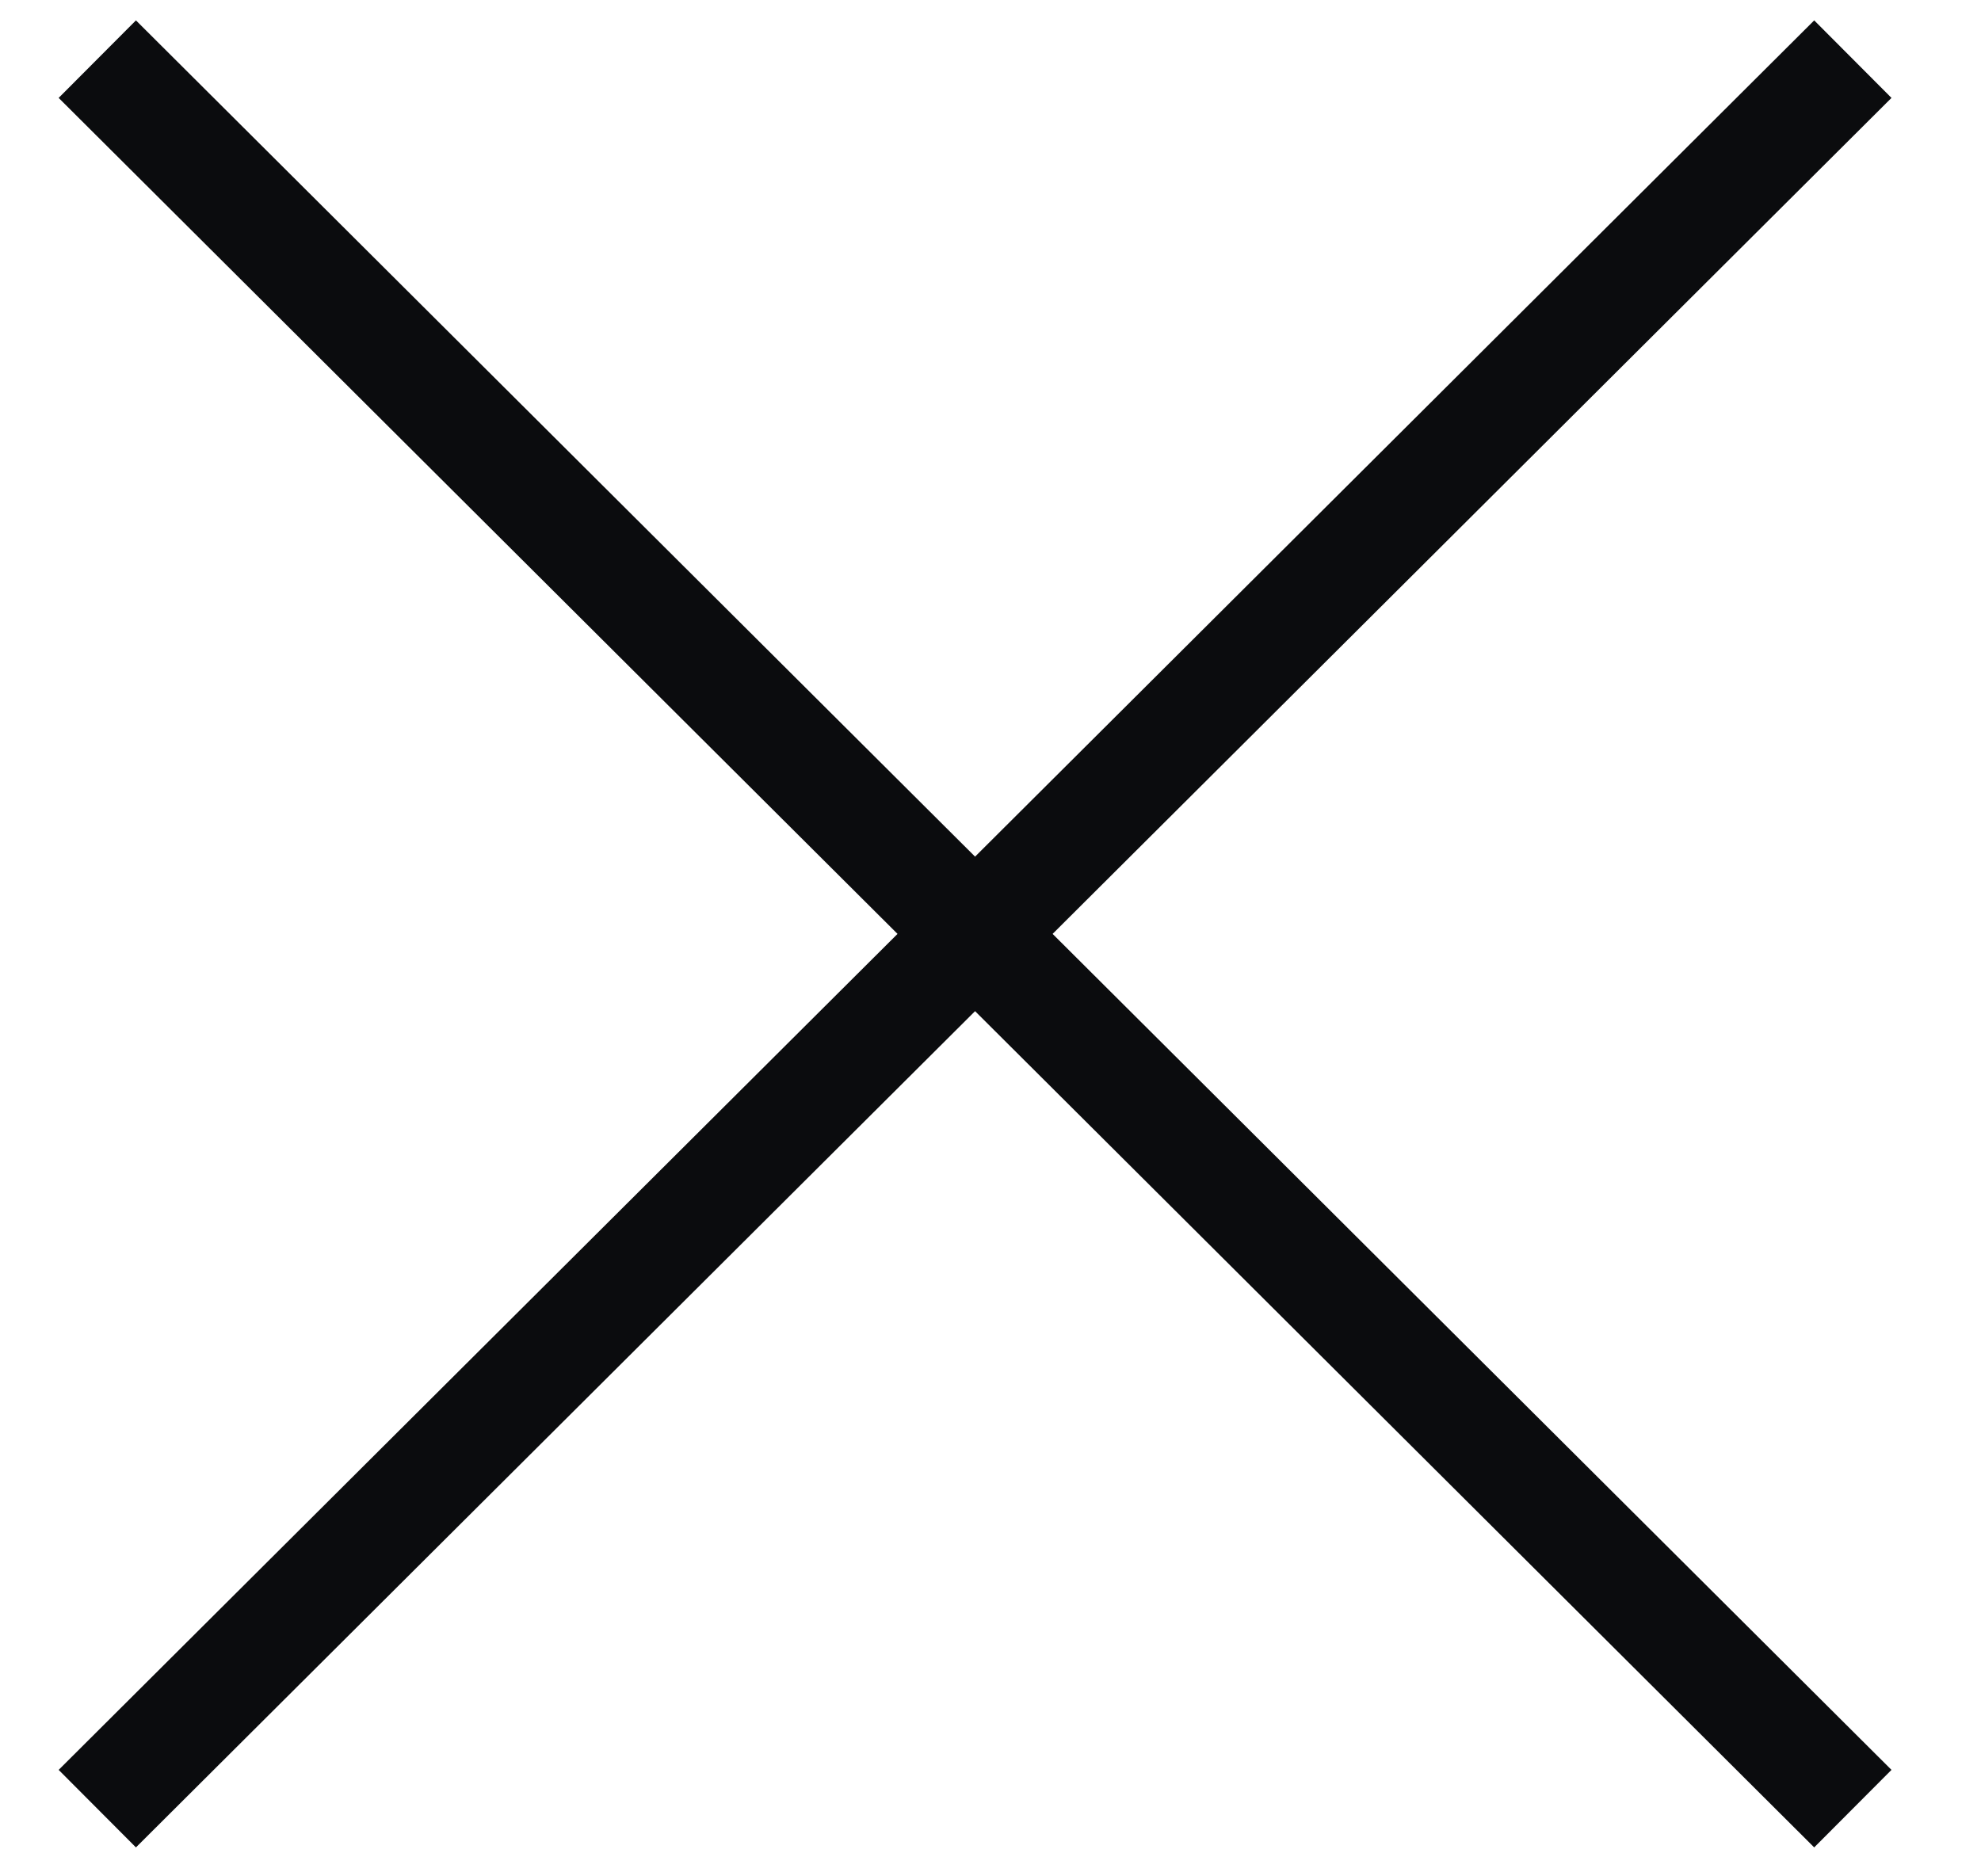 <svg width="19" height="18" viewBox="0 0 19 18" fill="none" xmlns="http://www.w3.org/2000/svg">
<path d="M17.399 0.938L1.305 16.98" stroke="#0B0C0E" stroke-width="1.05" stroke-linecap="square" stroke-linejoin="round"/>
<path d="M1.305 0.938L17.399 16.98" stroke="#0B0C0E" stroke-width="1.05" stroke-linecap="square" stroke-linejoin="round"/>
</svg>
